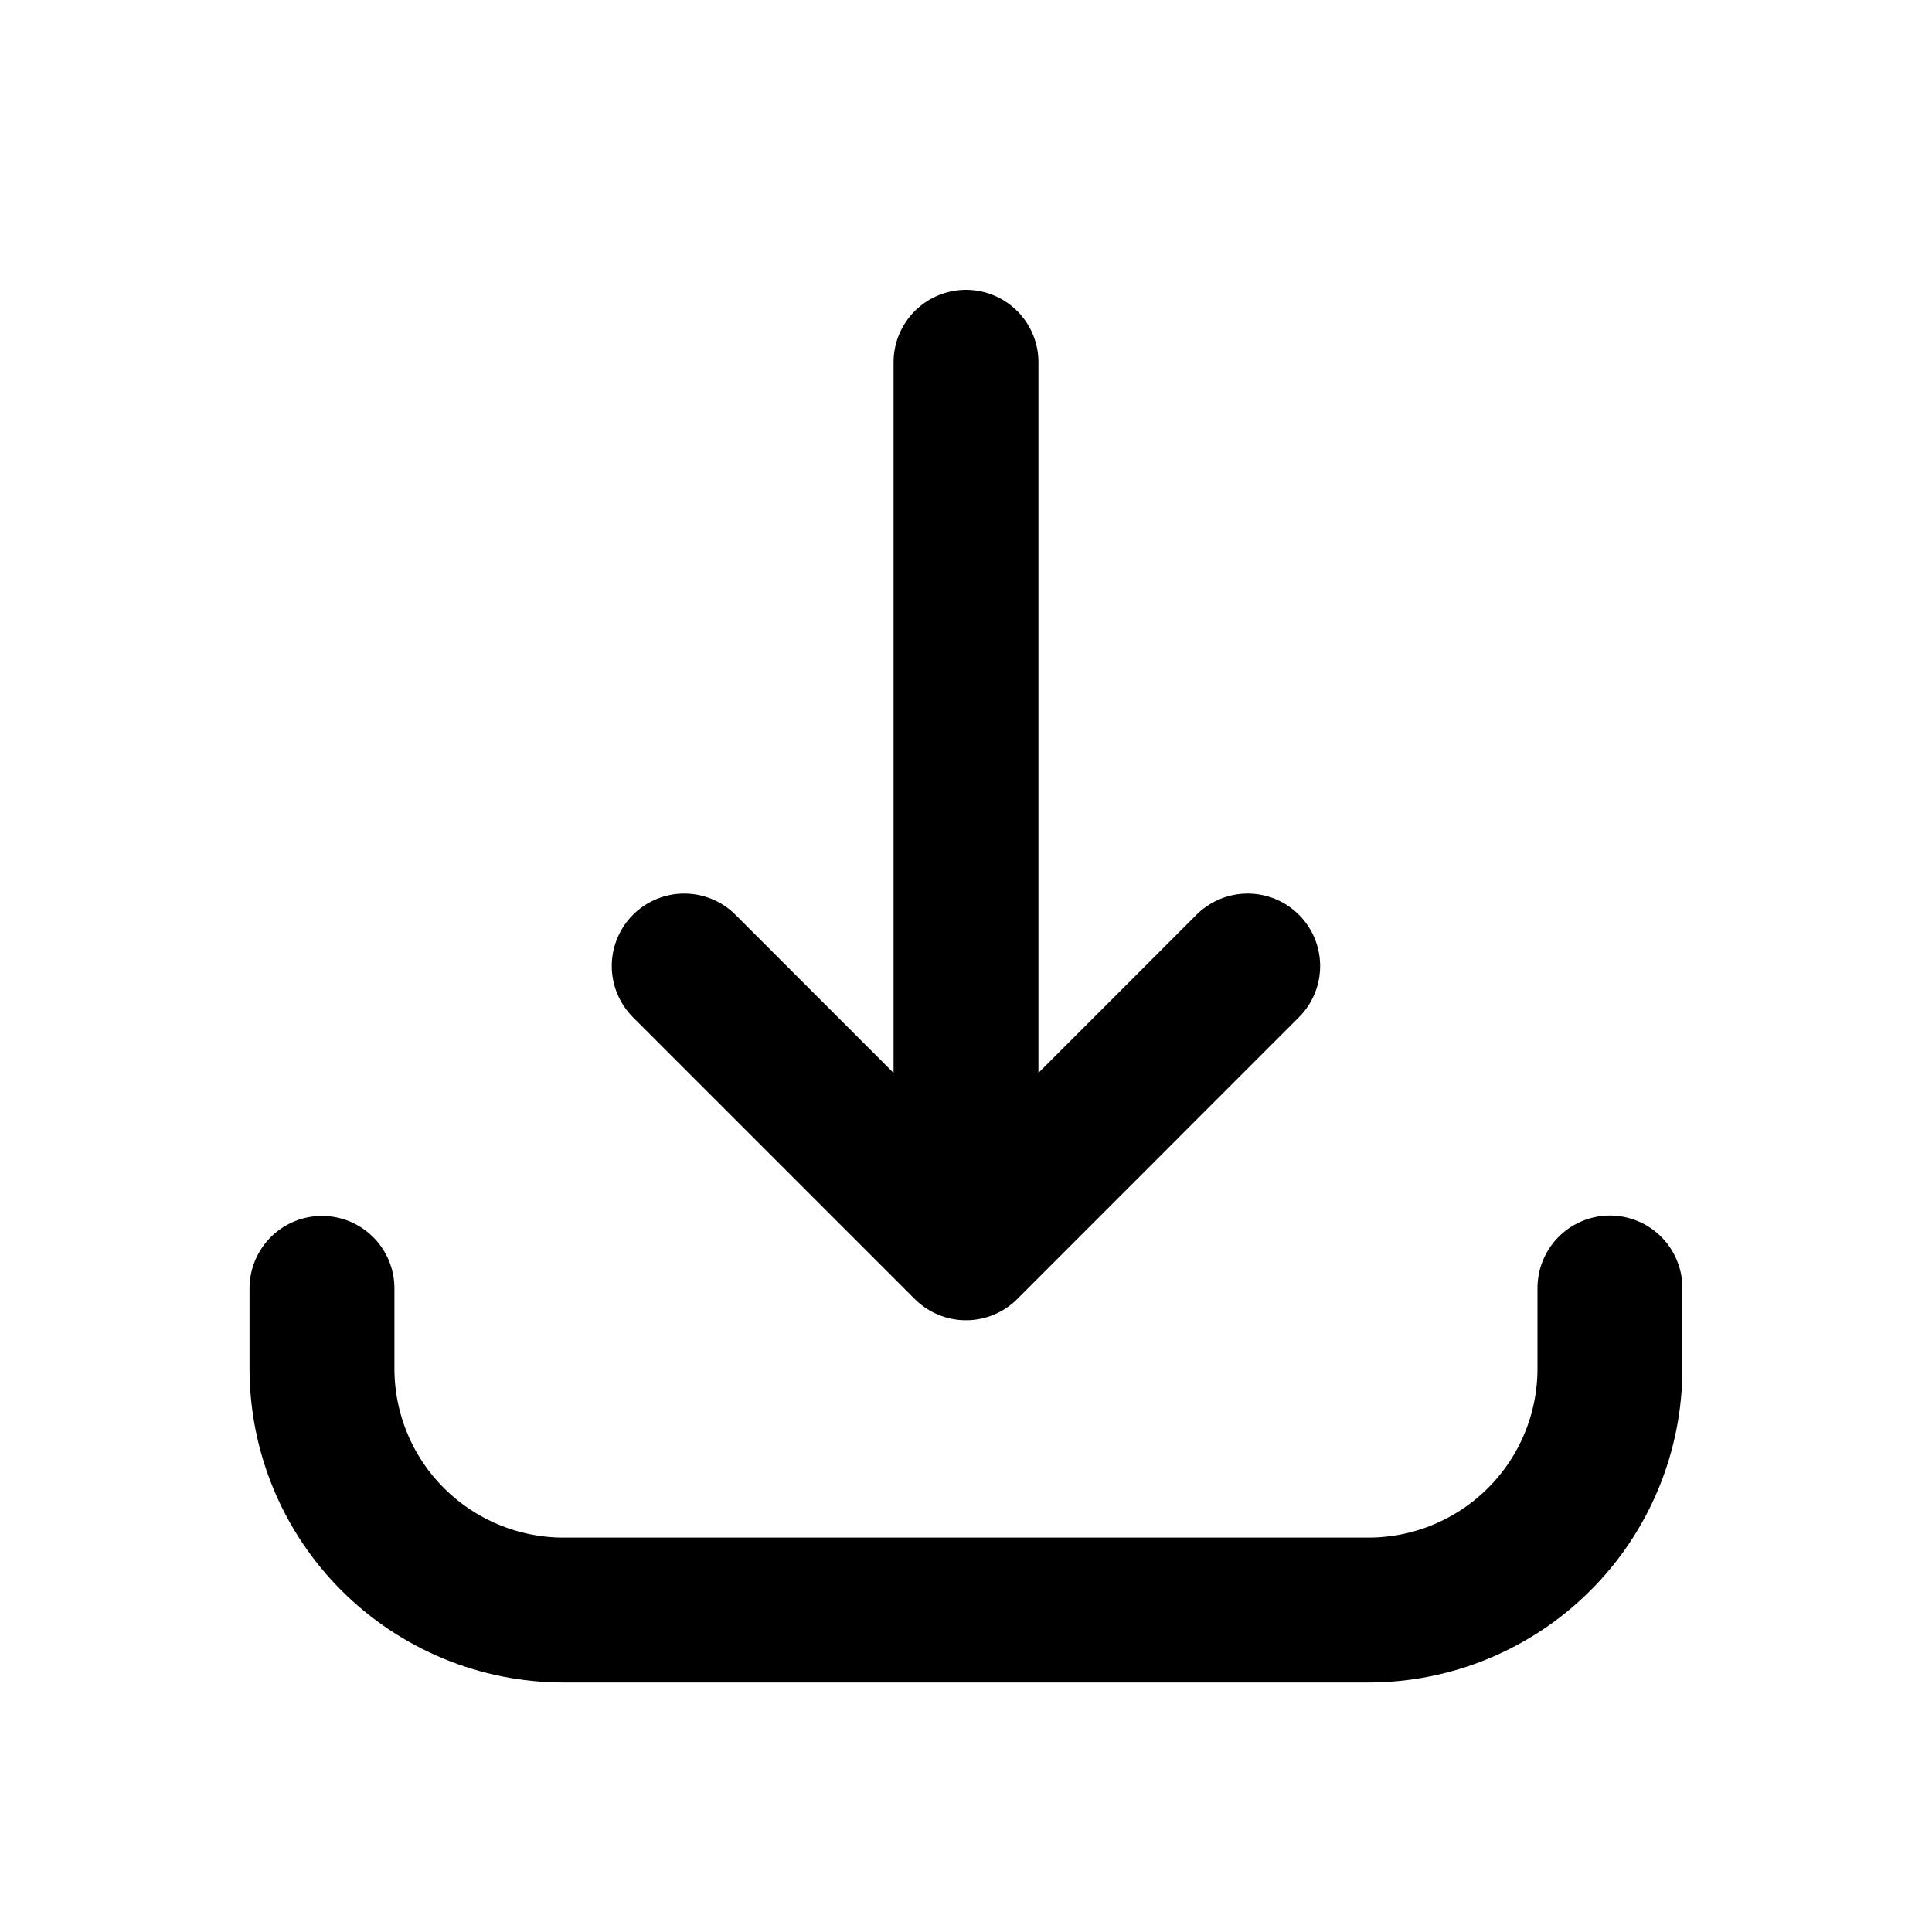 <svg xmlns="http://www.w3.org/2000/svg" width="20" height="20" viewBox="0 0 20 20" fill="none">
<path d="M3.333 13.337V14.167C3.333 14.83 3.596 15.466 4.065 15.934C4.534 16.403 5.17 16.667 5.833 16.667H14.166C14.829 16.667 15.465 16.403 15.934 15.934C16.403 15.466 16.666 14.83 16.666 14.167V13.333M10 3.75V12.917M10 12.917L12.916 10M10 12.917L7.083 10" stroke="black" stroke-width="1.5" stroke-linecap="round" stroke-linejoin="round"/>
</svg>
